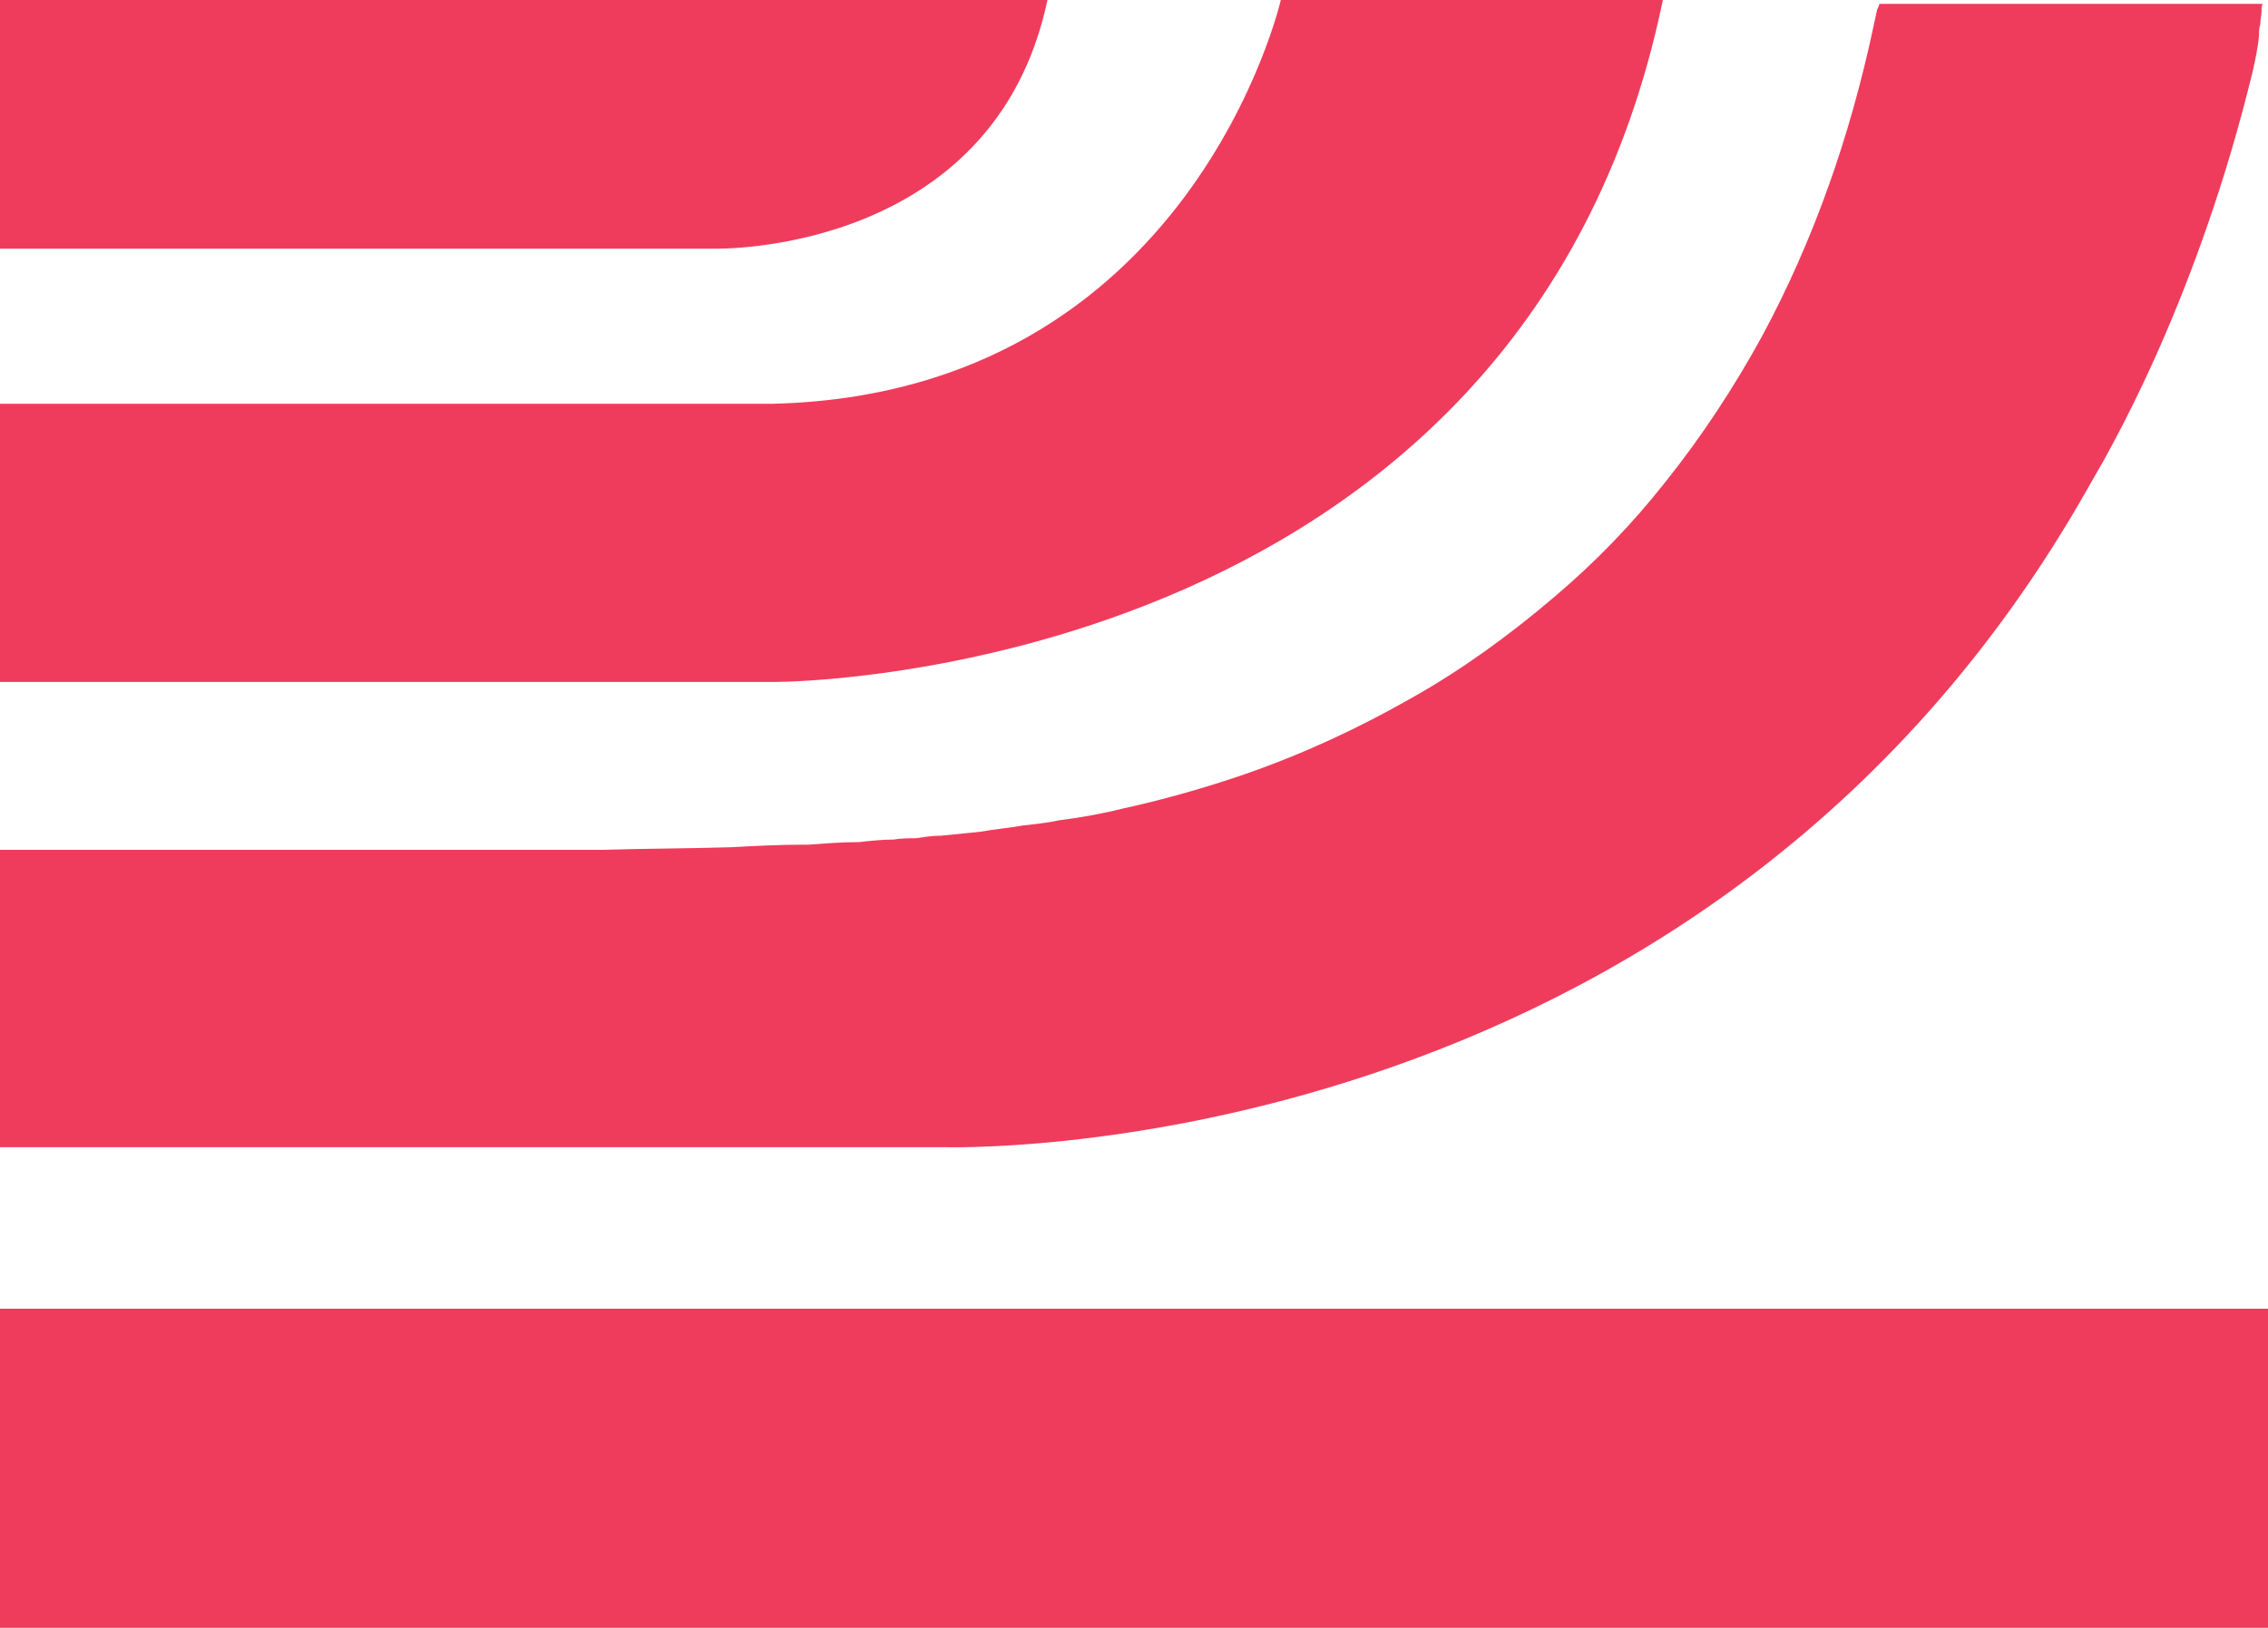 <?xml version="1.0" encoding="UTF-8"?><svg id="a" xmlns="http://www.w3.org/2000/svg" viewBox="0 0 17.69 12.7"><path d="M0,10.21v2.49h17.69v-2.49H0Z" fill="#ef3c5c"/><path d="M9.99,0s-.7,3.07-3.96,3.15H0v2.17h6.06s5.81,0,6.91-5.32h-2.98Z" fill="#ef3c5c"/><path d="M0,0v1.94h5.58s2.17.05,2.59-1.94H0Z" fill="#ef3c5c"/><path d="M17.58.03h-2.92s-.01.03-.02.05c-.01.05-.02.09-.03.14-.18.84-.46,1.65-.87,2.41-.22.4-.47.78-.75,1.13-.26.33-.55.63-.87.9-.34.29-.71.56-1.1.78-.42.24-.85.44-1.31.6-.32.11-.64.2-.96.27-.16.04-.33.07-.49.09-.09.02-.19.03-.28.04-.11.02-.23.03-.34.05-.1.01-.2.02-.3.03-.07,0-.13.01-.2.02-.06,0-.11,0-.17.01-.09,0-.18.01-.27.02-.13,0-.26.01-.39.02h-.05c-.19,0-.37.01-.56.02-.33.01-.66.01-.99.02H0v2.32h7.36s5.91.2,8.93-5.15c.04-.07.08-.14.12-.21.32-.58.58-1.18.8-1.81.14-.4.26-.81.36-1.22.02-.09.04-.18.05-.28,0-.03,0-.06.01-.09,0-.04.01-.07.01-.11,0-.02,0-.04.01-.05h0s-.05,0-.08,0h0Z" fill="#ef3c5c"/></svg>
